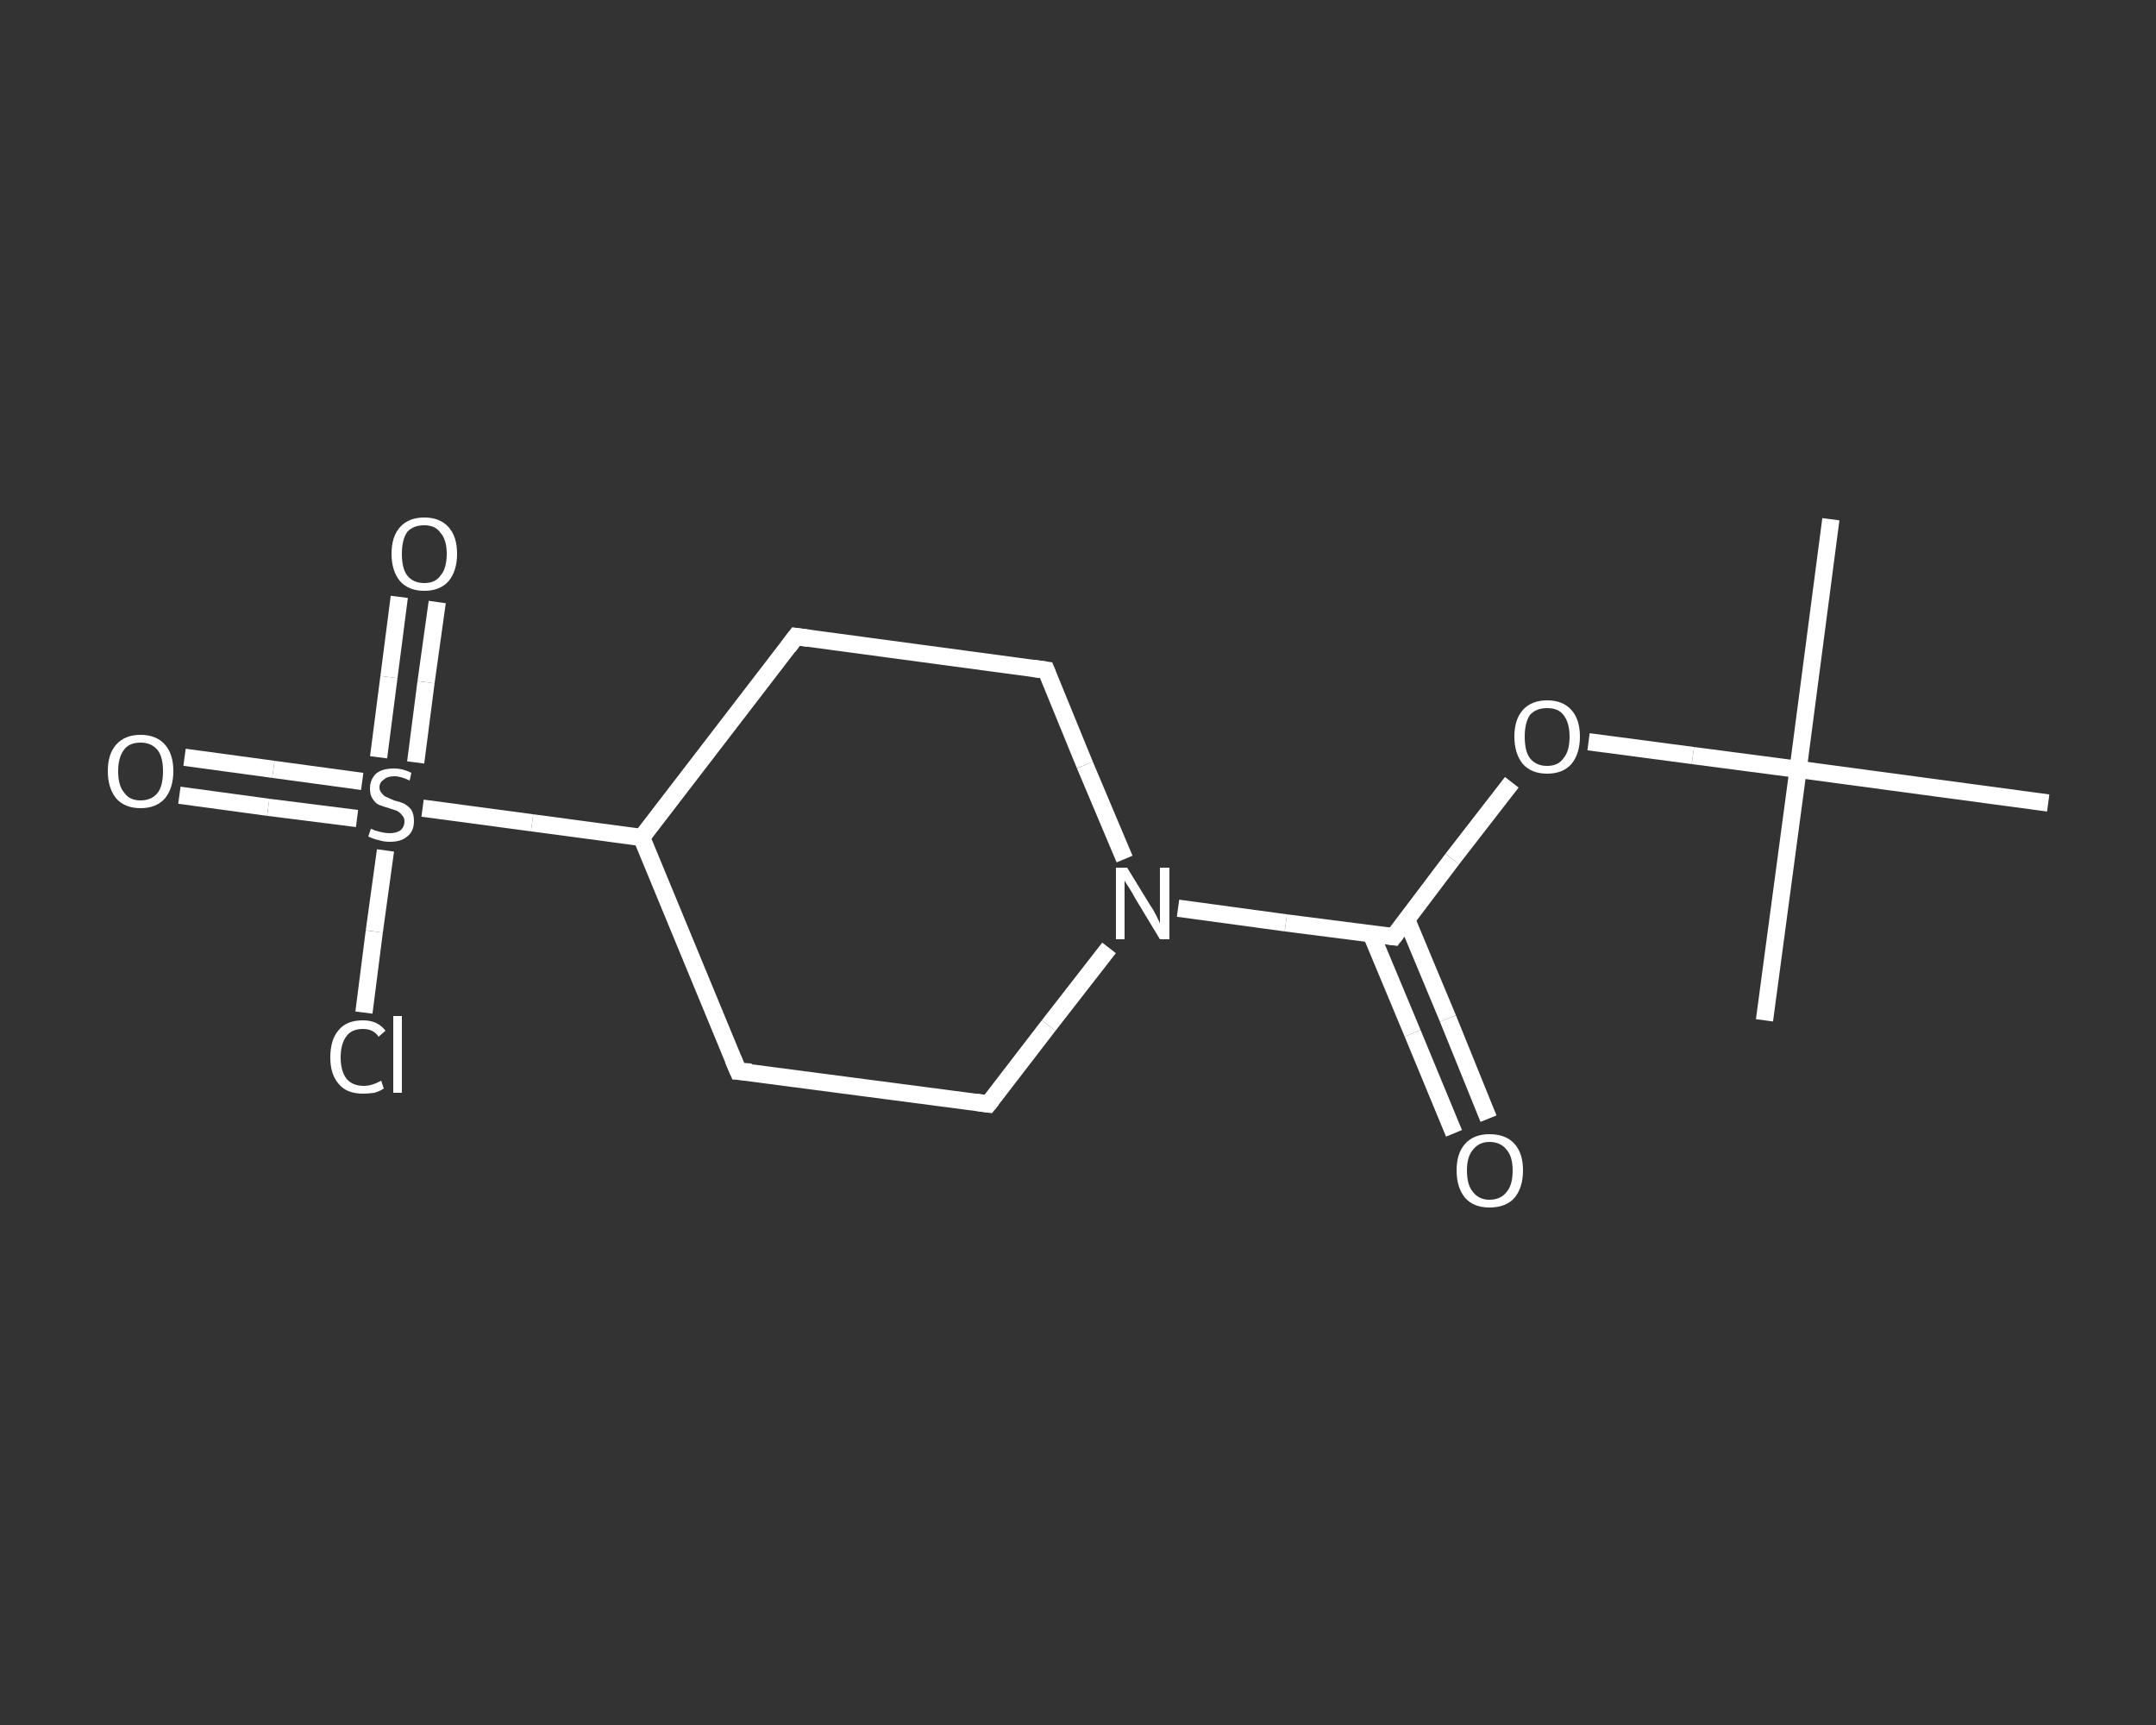 <?xml version='1.0' encoding='iso-8859-1'?>
<svg version='1.1' baseProfile='full'
              xmlns='http://www.w3.org/2000/svg'
                      xmlns:rdkit='http://www.rdkit.org/xml'
                      xmlns:xlink='http://www.w3.org/1999/xlink'
                  xml:space='preserve'
width='250px' height='200px' viewBox='0 0 250 200'>
<rect x="0" y="0" width="250" height="200" fill="#333333" stroke="none"/>
<!-- END OF HEADER -->
<rect style='opacity:1.0;fill:transparent;stroke:none' width='250.0' height='200.0' x='0.0' y='0.0'> </rect>
<path class='bond-0 atom-0 atom-1' d='M 212.3,60.2 L 208.5,89.2' style='fill:none;fill-rule:evenodd;stroke:#FFFFFF;stroke-width:2.0px;stroke-linecap:butt;stroke-linejoin:miter;stroke-opacity:1' />
<path class='bond-1 atom-1 atom-2' d='M 208.5,89.2 L 204.6,118.3' style='fill:none;fill-rule:evenodd;stroke:#FFFFFF;stroke-width:2.0px;stroke-linecap:butt;stroke-linejoin:miter;stroke-opacity:1' />
<path class='bond-2 atom-1 atom-3' d='M 208.5,89.2 L 237.5,93.1' style='fill:none;fill-rule:evenodd;stroke:#FFFFFF;stroke-width:2.0px;stroke-linecap:butt;stroke-linejoin:miter;stroke-opacity:1' />
<path class='bond-3 atom-1 atom-4' d='M 208.5,89.2 L 196.3,87.6' style='fill:none;fill-rule:evenodd;stroke:#FFFFFF;stroke-width:2.0px;stroke-linecap:butt;stroke-linejoin:miter;stroke-opacity:1' />
<path class='bond-3 atom-1 atom-4' d='M 196.3,87.6 L 184.2,86.0' style='fill:none;fill-rule:evenodd;stroke:#FFFFFF;stroke-width:2.0px;stroke-linecap:butt;stroke-linejoin:miter;stroke-opacity:1' />
<path class='bond-4 atom-4 atom-5' d='M 175.3,90.7 L 168.4,99.6' style='fill:none;fill-rule:evenodd;stroke:#FFFFFF;stroke-width:2.0px;stroke-linecap:butt;stroke-linejoin:miter;stroke-opacity:1' />
<path class='bond-4 atom-4 atom-5' d='M 168.4,99.6 L 161.6,108.6' style='fill:none;fill-rule:evenodd;stroke:#FFFFFF;stroke-width:2.0px;stroke-linecap:butt;stroke-linejoin:miter;stroke-opacity:1' />
<path class='bond-5 atom-5 atom-6' d='M 159.0,108.3 L 163.8,119.8' style='fill:none;fill-rule:evenodd;stroke:#FFFFFF;stroke-width:2.0px;stroke-linecap:butt;stroke-linejoin:miter;stroke-opacity:1' />
<path class='bond-5 atom-5 atom-6' d='M 163.8,119.8 L 168.6,131.4' style='fill:none;fill-rule:evenodd;stroke:#FFFFFF;stroke-width:2.0px;stroke-linecap:butt;stroke-linejoin:miter;stroke-opacity:1' />
<path class='bond-5 atom-5 atom-6' d='M 163.1,106.6 L 167.9,118.1' style='fill:none;fill-rule:evenodd;stroke:#FFFFFF;stroke-width:2.0px;stroke-linecap:butt;stroke-linejoin:miter;stroke-opacity:1' />
<path class='bond-5 atom-5 atom-6' d='M 167.9,118.1 L 172.6,129.7' style='fill:none;fill-rule:evenodd;stroke:#FFFFFF;stroke-width:2.0px;stroke-linecap:butt;stroke-linejoin:miter;stroke-opacity:1' />
<path class='bond-6 atom-5 atom-7' d='M 161.6,108.6 L 149.1,107.0' style='fill:none;fill-rule:evenodd;stroke:#FFFFFF;stroke-width:2.0px;stroke-linecap:butt;stroke-linejoin:miter;stroke-opacity:1' />
<path class='bond-6 atom-5 atom-7' d='M 149.1,107.0 L 136.6,105.3' style='fill:none;fill-rule:evenodd;stroke:#FFFFFF;stroke-width:2.0px;stroke-linecap:butt;stroke-linejoin:miter;stroke-opacity:1' />
<path class='bond-7 atom-7 atom-8' d='M 128.6,109.9 L 121.6,118.9' style='fill:none;fill-rule:evenodd;stroke:#FFFFFF;stroke-width:2.0px;stroke-linecap:butt;stroke-linejoin:miter;stroke-opacity:1' />
<path class='bond-7 atom-7 atom-8' d='M 121.6,118.9 L 114.6,128.0' style='fill:none;fill-rule:evenodd;stroke:#FFFFFF;stroke-width:2.0px;stroke-linecap:butt;stroke-linejoin:miter;stroke-opacity:1' />
<path class='bond-8 atom-8 atom-9' d='M 114.6,128.0 L 85.6,124.2' style='fill:none;fill-rule:evenodd;stroke:#FFFFFF;stroke-width:2.0px;stroke-linecap:butt;stroke-linejoin:miter;stroke-opacity:1' />
<path class='bond-9 atom-9 atom-10' d='M 85.6,124.2 L 74.4,97.1' style='fill:none;fill-rule:evenodd;stroke:#FFFFFF;stroke-width:2.0px;stroke-linecap:butt;stroke-linejoin:miter;stroke-opacity:1' />
<path class='bond-10 atom-10 atom-11' d='M 74.4,97.1 L 61.7,95.4' style='fill:none;fill-rule:evenodd;stroke:#FFFFFF;stroke-width:2.0px;stroke-linecap:butt;stroke-linejoin:miter;stroke-opacity:1' />
<path class='bond-10 atom-10 atom-11' d='M 61.7,95.4 L 49.0,93.7' style='fill:none;fill-rule:evenodd;stroke:#FFFFFF;stroke-width:2.0px;stroke-linecap:butt;stroke-linejoin:miter;stroke-opacity:1' />
<path class='bond-11 atom-11 atom-12' d='M 42.0,90.6 L 31.7,89.2' style='fill:none;fill-rule:evenodd;stroke:#FFFFFF;stroke-width:2.0px;stroke-linecap:butt;stroke-linejoin:miter;stroke-opacity:1' />
<path class='bond-11 atom-11 atom-12' d='M 31.7,89.2 L 21.4,87.8' style='fill:none;fill-rule:evenodd;stroke:#FFFFFF;stroke-width:2.0px;stroke-linecap:butt;stroke-linejoin:miter;stroke-opacity:1' />
<path class='bond-11 atom-11 atom-12' d='M 41.4,94.9 L 31.1,93.6' style='fill:none;fill-rule:evenodd;stroke:#FFFFFF;stroke-width:2.0px;stroke-linecap:butt;stroke-linejoin:miter;stroke-opacity:1' />
<path class='bond-11 atom-11 atom-12' d='M 31.1,93.6 L 20.8,92.2' style='fill:none;fill-rule:evenodd;stroke:#FFFFFF;stroke-width:2.0px;stroke-linecap:butt;stroke-linejoin:miter;stroke-opacity:1' />
<path class='bond-12 atom-11 atom-13' d='M 48.2,88.4 L 49.4,79.1' style='fill:none;fill-rule:evenodd;stroke:#FFFFFF;stroke-width:2.0px;stroke-linecap:butt;stroke-linejoin:miter;stroke-opacity:1' />
<path class='bond-12 atom-11 atom-13' d='M 49.4,79.1 L 50.7,69.8' style='fill:none;fill-rule:evenodd;stroke:#FFFFFF;stroke-width:2.0px;stroke-linecap:butt;stroke-linejoin:miter;stroke-opacity:1' />
<path class='bond-12 atom-11 atom-13' d='M 43.9,87.8 L 45.1,78.5' style='fill:none;fill-rule:evenodd;stroke:#FFFFFF;stroke-width:2.0px;stroke-linecap:butt;stroke-linejoin:miter;stroke-opacity:1' />
<path class='bond-12 atom-11 atom-13' d='M 45.1,78.5 L 46.3,69.2' style='fill:none;fill-rule:evenodd;stroke:#FFFFFF;stroke-width:2.0px;stroke-linecap:butt;stroke-linejoin:miter;stroke-opacity:1' />
<path class='bond-13 atom-11 atom-14' d='M 44.7,98.6 L 43.4,108.0' style='fill:none;fill-rule:evenodd;stroke:#FFFFFF;stroke-width:2.0px;stroke-linecap:butt;stroke-linejoin:miter;stroke-opacity:1' />
<path class='bond-13 atom-11 atom-14' d='M 43.4,108.0 L 42.2,117.4' style='fill:none;fill-rule:evenodd;stroke:#FFFFFF;stroke-width:2.0px;stroke-linecap:butt;stroke-linejoin:miter;stroke-opacity:1' />
<path class='bond-14 atom-10 atom-15' d='M 74.4,97.1 L 92.3,73.8' style='fill:none;fill-rule:evenodd;stroke:#FFFFFF;stroke-width:2.0px;stroke-linecap:butt;stroke-linejoin:miter;stroke-opacity:1' />
<path class='bond-15 atom-15 atom-16' d='M 92.3,73.8 L 121.3,77.7' style='fill:none;fill-rule:evenodd;stroke:#FFFFFF;stroke-width:2.0px;stroke-linecap:butt;stroke-linejoin:miter;stroke-opacity:1' />
<path class='bond-16 atom-16 atom-7' d='M 121.3,77.7 L 125.8,88.7' style='fill:none;fill-rule:evenodd;stroke:#FFFFFF;stroke-width:2.0px;stroke-linecap:butt;stroke-linejoin:miter;stroke-opacity:1' />
<path class='bond-16 atom-16 atom-7' d='M 125.8,88.7 L 130.4,99.6' style='fill:none;fill-rule:evenodd;stroke:#FFFFFF;stroke-width:2.0px;stroke-linecap:butt;stroke-linejoin:miter;stroke-opacity:1' />
<path d='M 161.9,108.2 L 161.6,108.6 L 160.9,108.5' style='fill:none;stroke:#FFFFFF;stroke-width:2.0px;stroke-linecap:butt;stroke-linejoin:miter;stroke-opacity:1;' />
<path d='M 115.0,127.5 L 114.6,128.0 L 113.2,127.8' style='fill:none;stroke:#FFFFFF;stroke-width:2.0px;stroke-linecap:butt;stroke-linejoin:miter;stroke-opacity:1;' />
<path d='M 87.1,124.3 L 85.6,124.2 L 85.0,122.8' style='fill:none;stroke:#FFFFFF;stroke-width:2.0px;stroke-linecap:butt;stroke-linejoin:miter;stroke-opacity:1;' />
<path d='M 91.4,75.0 L 92.3,73.8 L 93.7,74.0' style='fill:none;stroke:#FFFFFF;stroke-width:2.0px;stroke-linecap:butt;stroke-linejoin:miter;stroke-opacity:1;' />
<path d='M 119.9,77.5 L 121.3,77.7 L 121.5,78.2' style='fill:none;stroke:#FFFFFF;stroke-width:2.0px;stroke-linecap:butt;stroke-linejoin:miter;stroke-opacity:1;' />
<path class='atom-4' d='M 175.6 85.4
Q 175.6 83.4, 176.6 82.3
Q 177.6 81.2, 179.4 81.2
Q 181.2 81.2, 182.2 82.3
Q 183.2 83.4, 183.2 85.4
Q 183.2 87.4, 182.2 88.6
Q 181.2 89.7, 179.4 89.7
Q 177.6 89.7, 176.6 88.6
Q 175.6 87.4, 175.6 85.4
M 179.4 88.8
Q 180.7 88.8, 181.3 87.9
Q 182.0 87.1, 182.0 85.4
Q 182.0 83.8, 181.3 82.9
Q 180.7 82.1, 179.4 82.1
Q 178.1 82.1, 177.4 82.9
Q 176.8 83.8, 176.8 85.4
Q 176.8 87.1, 177.4 87.9
Q 178.1 88.8, 179.4 88.8
' fill='#FFFFFF'/>
<path class='atom-6' d='M 168.9 135.7
Q 168.9 133.7, 169.9 132.6
Q 170.9 131.5, 172.7 131.5
Q 174.6 131.5, 175.6 132.6
Q 176.6 133.7, 176.6 135.7
Q 176.6 137.7, 175.6 138.9
Q 174.6 140.0, 172.7 140.0
Q 170.9 140.0, 169.9 138.9
Q 168.9 137.7, 168.9 135.7
M 172.7 139.1
Q 174.0 139.1, 174.7 138.2
Q 175.4 137.4, 175.4 135.7
Q 175.4 134.1, 174.7 133.3
Q 174.0 132.4, 172.7 132.4
Q 171.5 132.4, 170.8 133.3
Q 170.1 134.1, 170.1 135.7
Q 170.1 137.4, 170.8 138.2
Q 171.5 139.1, 172.7 139.1
' fill='#FFFFFF'/>
<path class='atom-7' d='M 130.7 100.6
L 133.4 105.0
Q 133.7 105.4, 134.1 106.2
Q 134.5 107.0, 134.5 107.1
L 134.5 100.6
L 135.6 100.6
L 135.6 108.9
L 134.5 108.9
L 131.6 104.1
Q 131.3 103.5, 130.9 102.9
Q 130.5 102.3, 130.4 102.1
L 130.4 108.9
L 129.4 108.9
L 129.4 100.6
L 130.7 100.6
' fill='#FFFFFF'/>
<path class='atom-11' d='M 43.0 96.1
Q 43.1 96.1, 43.5 96.3
Q 43.9 96.4, 44.3 96.5
Q 44.7 96.6, 45.2 96.6
Q 45.9 96.6, 46.4 96.3
Q 46.9 95.9, 46.9 95.2
Q 46.9 94.8, 46.6 94.5
Q 46.4 94.2, 46.0 94.0
Q 45.7 93.9, 45.1 93.7
Q 44.4 93.5, 43.9 93.3
Q 43.5 93.1, 43.2 92.6
Q 42.9 92.2, 42.9 91.4
Q 42.9 90.4, 43.6 89.7
Q 44.3 89.1, 45.7 89.1
Q 46.7 89.1, 47.7 89.6
L 47.5 90.5
Q 46.5 90.0, 45.7 90.0
Q 44.9 90.0, 44.5 90.4
Q 44.0 90.7, 44.0 91.3
Q 44.0 91.7, 44.3 92.0
Q 44.5 92.3, 44.8 92.4
Q 45.2 92.6, 45.7 92.8
Q 46.5 93.0, 46.9 93.2
Q 47.4 93.5, 47.7 93.9
Q 48.0 94.4, 48.0 95.2
Q 48.0 96.4, 47.2 97.0
Q 46.5 97.6, 45.2 97.6
Q 44.5 97.6, 43.9 97.4
Q 43.4 97.3, 42.7 97.0
L 43.0 96.1
' fill='#FFFFFF'/>
<path class='atom-12' d='M 12.5 89.4
Q 12.5 87.4, 13.5 86.3
Q 14.5 85.2, 16.3 85.2
Q 18.1 85.2, 19.1 86.3
Q 20.1 87.4, 20.1 89.4
Q 20.1 91.4, 19.1 92.6
Q 18.1 93.7, 16.3 93.7
Q 14.5 93.7, 13.5 92.6
Q 12.5 91.4, 12.5 89.4
M 16.3 92.8
Q 17.6 92.8, 18.3 91.9
Q 18.9 91.1, 18.9 89.4
Q 18.9 87.8, 18.3 87.0
Q 17.6 86.1, 16.3 86.1
Q 15.0 86.1, 14.4 86.9
Q 13.7 87.8, 13.7 89.4
Q 13.7 91.1, 14.4 91.9
Q 15.0 92.8, 16.3 92.8
' fill='#FFFFFF'/>
<path class='atom-13' d='M 45.4 64.2
Q 45.4 62.2, 46.4 61.1
Q 47.4 60.0, 49.2 60.0
Q 51.0 60.0, 52.0 61.1
Q 53.0 62.2, 53.0 64.2
Q 53.0 66.2, 52.0 67.4
Q 51.0 68.5, 49.2 68.5
Q 47.4 68.5, 46.4 67.4
Q 45.4 66.2, 45.4 64.2
M 49.2 67.6
Q 50.5 67.6, 51.1 66.7
Q 51.8 65.9, 51.8 64.2
Q 51.8 62.6, 51.1 61.8
Q 50.5 60.9, 49.2 60.9
Q 47.9 60.9, 47.2 61.7
Q 46.6 62.6, 46.6 64.2
Q 46.6 65.9, 47.2 66.7
Q 47.9 67.6, 49.2 67.6
' fill='#FFFFFF'/>
<path class='atom-14' d='M 38.3 122.6
Q 38.3 120.5, 39.3 119.4
Q 40.2 118.3, 42.1 118.3
Q 43.8 118.3, 44.7 119.5
L 43.9 120.2
Q 43.3 119.3, 42.1 119.3
Q 40.8 119.3, 40.2 120.1
Q 39.5 121.0, 39.5 122.6
Q 39.5 124.2, 40.2 125.1
Q 40.9 125.9, 42.2 125.9
Q 43.1 125.9, 44.2 125.3
L 44.5 126.2
Q 44.1 126.5, 43.4 126.7
Q 42.8 126.8, 42.1 126.8
Q 40.2 126.8, 39.3 125.7
Q 38.3 124.6, 38.3 122.6
' fill='#FFFFFF'/>
<path class='atom-14' d='M 45.6 117.8
L 46.6 117.8
L 46.6 126.7
L 45.6 126.7
L 45.6 117.8
' fill='#FFFFFF'/>
</svg>

